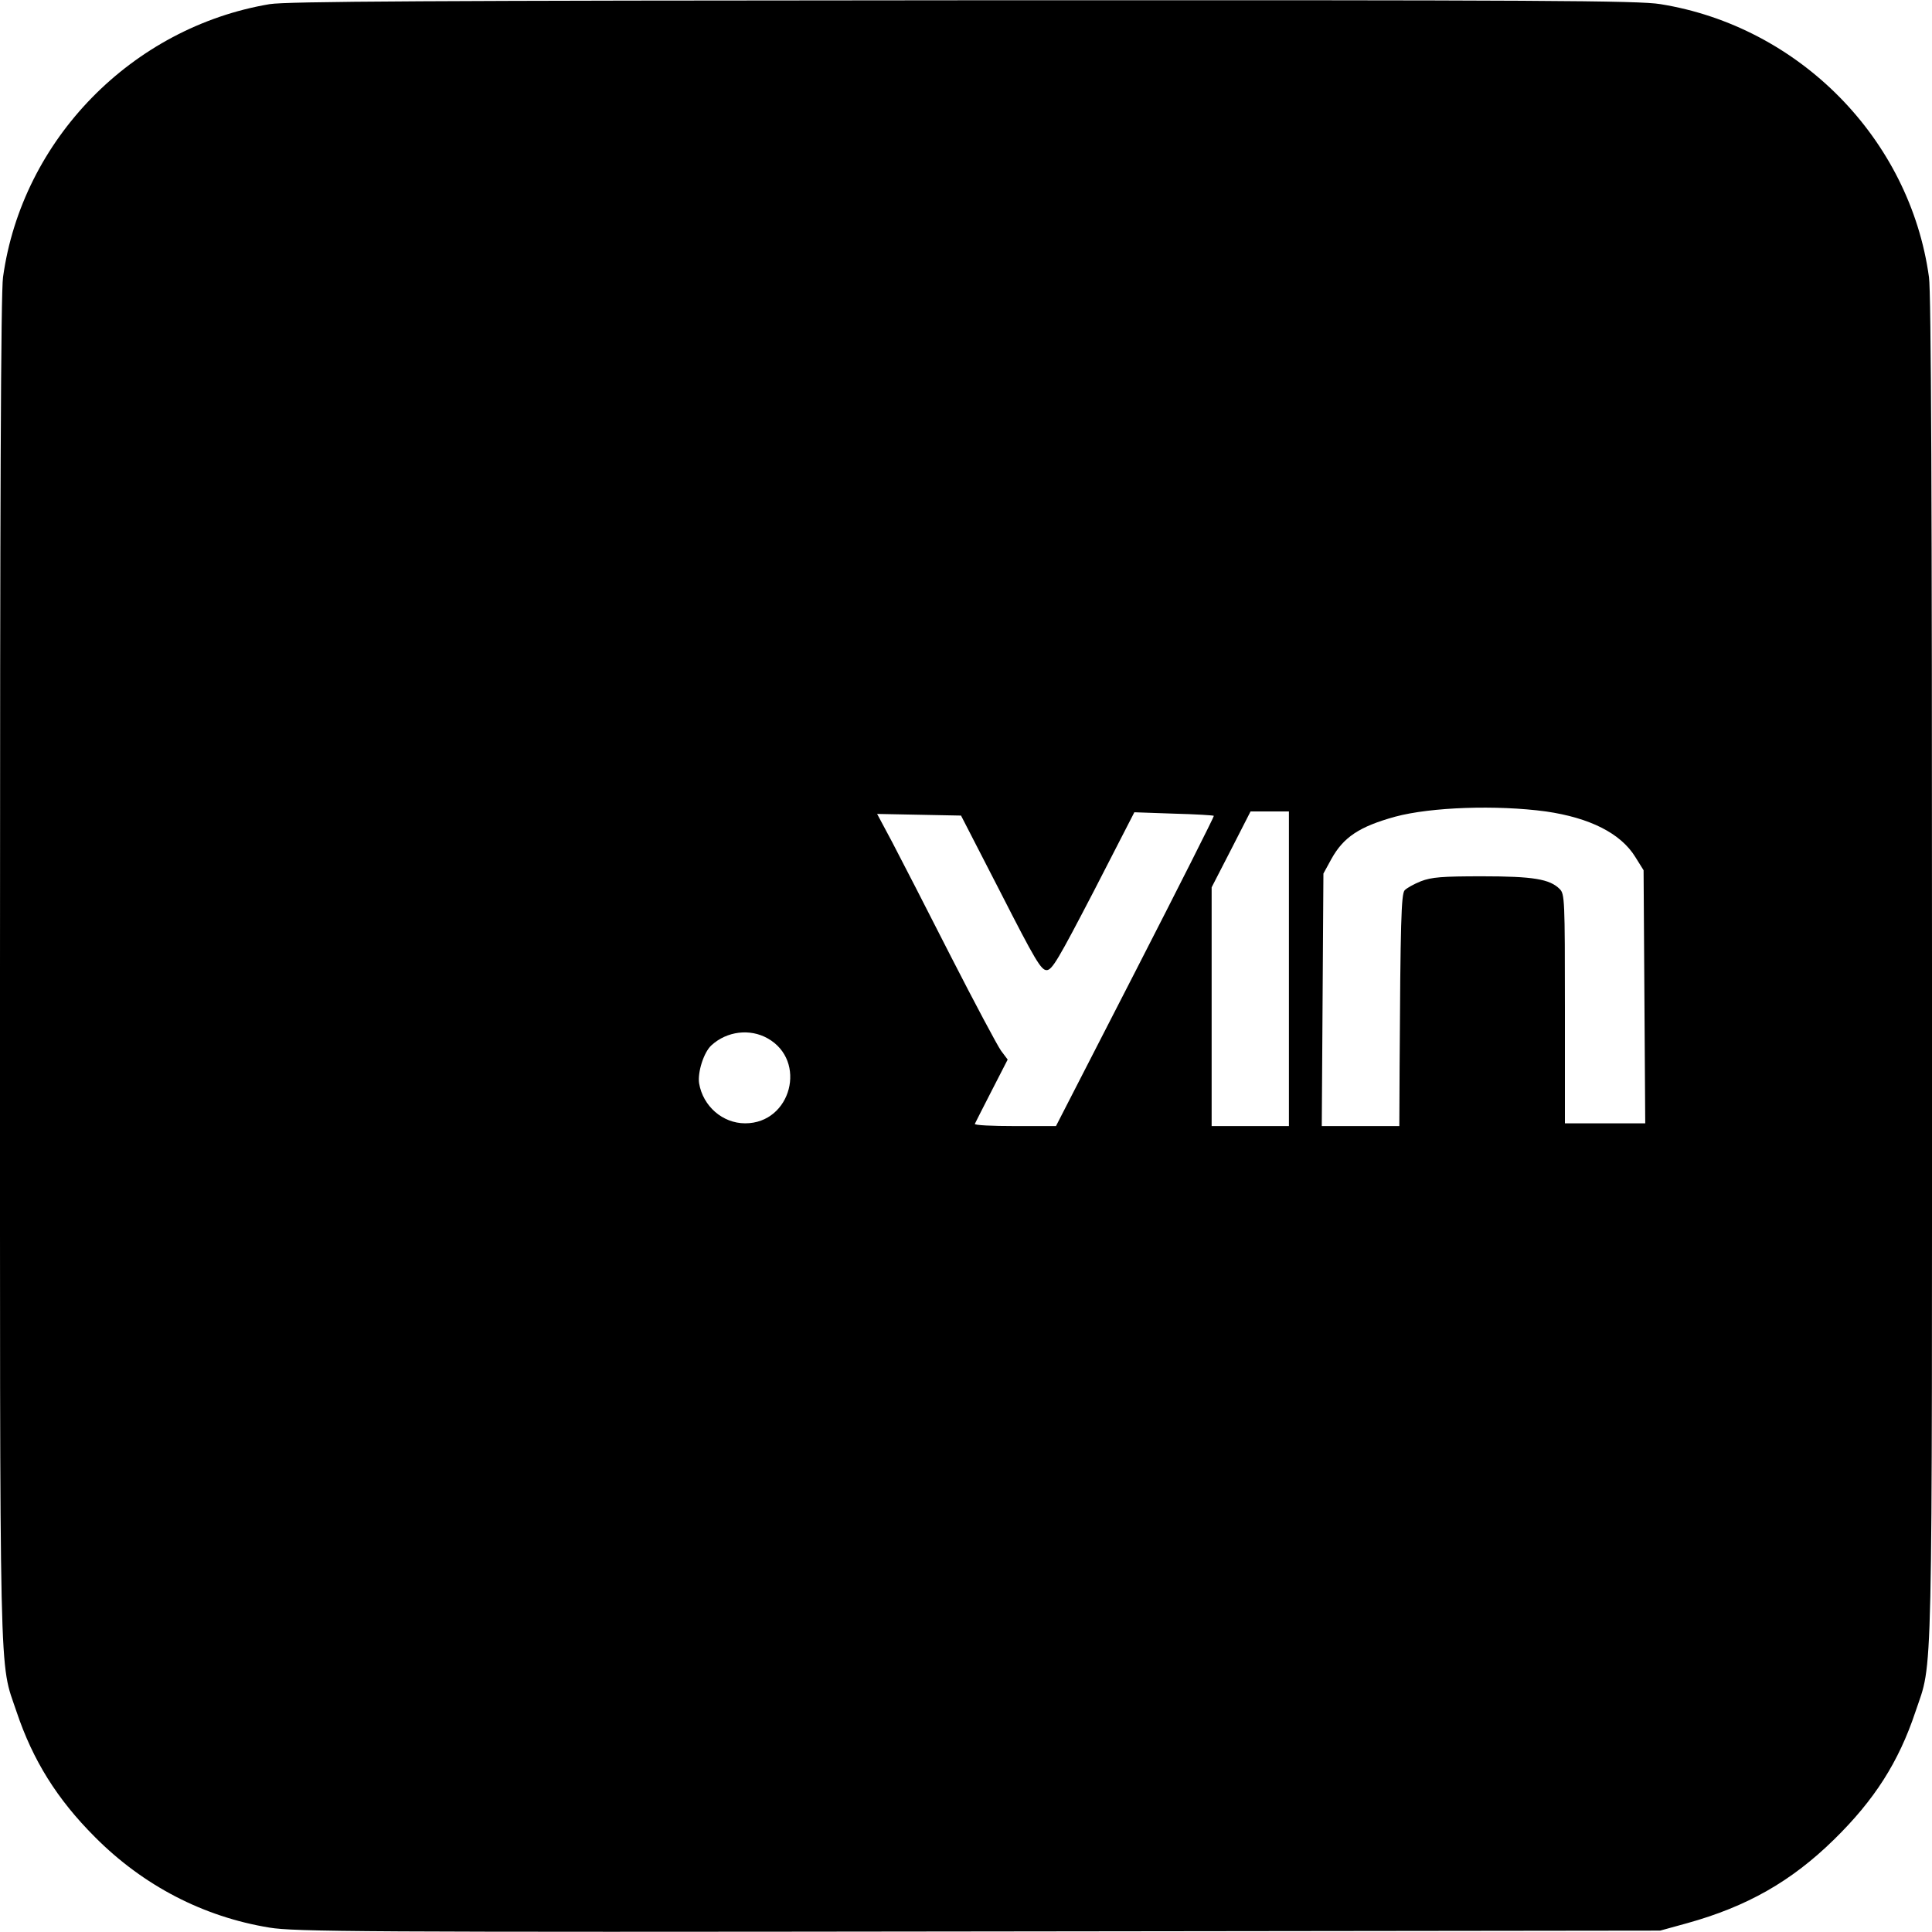 <?xml version="1.0" standalone="no"?>
<!DOCTYPE svg PUBLIC "-//W3C//DTD SVG 20010904//EN"
 "http://www.w3.org/TR/2001/REC-SVG-20010904/DTD/svg10.dtd">
<svg version="1.0" xmlns="http://www.w3.org/2000/svg"
 width="700pt" height="700pt" viewBox="0 0 700 700"
 preserveAspectRatio="xMidYMid meet">
<g transform="translate(0,700) scale(0.1,-0.1)"
fill="#000000" stroke="none">
<path d="M977 6985 c-499 -84 -897 -491 -966 -989 -8 -53 -11 -832 -11 -2505
0 -2669 -4 -2502 60 -2693 59 -176 147 -317 284 -454 175 -176 393 -289 632
-328 90 -15 323 -17 2569 -14 l2470 3 98 27 c216 60 377 151 532 303 146 143
234 280 295 463 64 191 60 24 60 2693 0 1673 -3 2452 -11 2505 -69 501 -470
908 -973 989 -78 13 -429 15 -2526 14 -1954 -1 -2450 -4 -2513 -14z m4624
-2925 c159 -23 271 -79 324 -165 l30 -48 3 -459 3 -458 -146 0 -145 0 0 415
c0 398 -1 416 -19 434 -36 36 -96 46 -281 46 -145 0 -183 -3 -222 -18 -25 -10
-52 -25 -59 -33 -12 -15 -15 -116 -18 -641 l-1 -213 -140 0 -141 0 3 458 3
457 29 53 c44 79 101 117 231 153 130 35 368 43 546 19z m-1203 -16 c2 -1
-126 -255 -284 -563 l-288 -561 -149 0 c-82 0 -147 3 -145 8 2 4 29 58 61 120
l58 113 -24 32 c-13 18 -95 172 -182 342 -87 171 -182 356 -212 413 l-55 103
152 -3 152 -3 144 -280 c124 -243 146 -280 166 -280 20 0 42 38 171 286 l147
286 143 -5 c78 -2 144 -6 145 -8z m272 -554 l0 -570 -140 0 -140 0 0 433 0
432 71 138 70 137 70 0 69 0 0 -570z m-1889 -252 c145 -81 86 -308 -81 -308
-82 0 -153 62 -167 145 -6 40 17 113 45 138 56 51 139 61 203 25z"/>
</g>
</svg>
